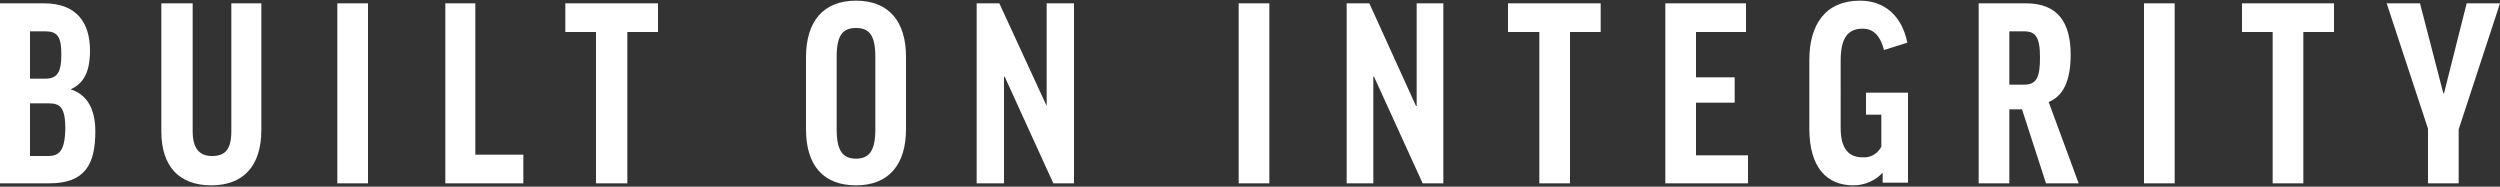 <svg xmlns="http://www.w3.org/2000/svg" xmlns:xlink="http://www.w3.org/1999/xlink" id="Layer_1" x="0px" y="0px" viewBox="0 0 375 28" style="enable-background:new 0 0 375 28;" xml:space="preserve"><rect x="0" y="0" width="375" height="28" fill="#333333" stroke="none"/><style type="text/css">	.st0{fill:#FFFFFF;}</style><g>	<path class="st0" d="M10.6,13.4L10.6,13.4c2-0.9,2.9-2.7,2.9-5.8l0,0c0-4.2-2-7.1-6.9-7.1H0v27h7.4c5.4,0,6.9-2.9,6.9-7.8  C14.3,16.4,13.1,14.2,10.6,13.4z M4.5,4.7h2.3c1.8,0,2.4,0.8,2.4,3.4c0,2.6-0.5,3.7-2.4,3.7H4.5V4.7z M7.2,23.4H4.5v-7.9h2.8  c1.8,0,2.5,0.7,2.5,3.9C9.7,22.5,9,23.4,7.2,23.4z"></path>	<path class="st0" d="M34.7,0.5v19.2c0,2.8-1,3.7-2.9,3.7c-1.7,0-2.9-0.9-2.9-3.7V0.5h-4.7v19.2c0,5.3,2.7,8.1,7.5,8.1  s7.5-2.9,7.5-8.3v-19L34.7,0.5z"></path>	<rect x="50.6" y="0.5" class="st0" width="4.6" height="27"></rect>	<polygon class="st0" points="66.8,0.5 66.8,27.5 78.5,27.5 78.5,23.2 71.3,23.2 71.3,0.5  "></polygon>	<polygon class="st0" points="84.8,0.5 84.8,4.8 89.4,4.8 89.4,27.5 94.1,27.5 94.1,4.8 98.7,4.8 98.7,0.5  "></polygon>	<path class="st0" d="M128.4,0.1L128.4,0.1c-4.9,0-7.5,3.1-7.5,8.5v10.8c0,5.4,2.6,8.4,7.5,8.4c4.9,0,7.5-3.1,7.5-8.4V8.5  C135.9,3.2,133.3,0.1,128.4,0.1z M131.3,19.4c0,3.2-0.9,4.4-2.9,4.4c-2,0-2.9-1.2-2.9-4.4V8.5c0-3.2,0.9-4.3,2.9-4.3  c2,0,2.9,1.1,2.9,4.3V19.4z"></path>	<polygon class="st0" points="146.5,0.5 146.5,27.5 150.6,27.5 150.6,11.5 150.7,11.5 158,27.5 161.1,27.5 161.1,0.5 157,0.5   157,15.9 157,15.9 149.9,0.5  "></polygon>	<rect x="185.8" y="0.5" class="st0" width="4.6" height="27"></rect>	<polygon class="st0" points="202,0.5 202,27.5 206,27.5 206,11.5 206.1,11.5 213.4,27.5 216.5,27.5 216.5,0.5 212.5,0.5   212.5,15.9 212.4,15.9 205.4,0.5  "></polygon>	<polygon class="st0" points="226.2,0.5 226.2,4.8 230.9,4.8 230.9,27.5 235.5,27.5 235.5,4.8 240.1,4.8 240.1,0.5  "></polygon>	<polygon class="st0" points="249.8,0.5 249.8,27.5 262.2,27.5 262.2,23.3 254.4,23.3 254.4,15.4 260.2,15.4 260.2,11.6 254.4,11.6   254.4,4.8 261.9,4.8 261.9,0.5  "></polygon>	<path class="st0" d="M279,0.1c-5.2,0-7.6,3.6-7.6,8.9v10.3c0,5.8,2.6,8.5,6.6,8.5c1.7,0,3.3-0.7,4.4-1.9v1.5h3.8V13.9h-6.3v3.3h2.3  v4.8c-0.5,1-1.6,1.7-2.8,1.6c-2.1,0-3.3-1.3-3.3-4.4V9.1c0-3.3,1-4.8,3.3-4.8c1.5,0,2.6,0.9,3.2,3.2l3.5-1.1  C285.3,2.4,282.7,0.1,279,0.1"></path>	<path class="st0" d="M307.3,15.3c2.2-0.9,3.3-3.2,3.3-7.1c0-4.9-2-7.7-6.7-7.7h-7.1v27h4.6V16.4h1.9l3.6,11.1h4.9L307.3,15.3z   M303.6,12.7h-2.2v-8h2.2c1.7,0,2.4,0.8,2.4,3.9C306,11.6,305.5,12.7,303.6,12.7z"></path>	<rect x="321.6" y="0.5" class="st0" width="4.6" height="27"></rect>	<polygon class="st0" points="336.3,0.5 336.3,4.8 340.9,4.8 340.9,27.5 345.5,27.5 345.5,4.8 350.1,4.8 350.1,0.5  "></polygon>	<polygon class="st0" points="375,0.5 370,0.5 366.6,14 366.5,14 363,0.5 358,0.5 364.2,19.3 364.2,27.5 368.8,27.5 368.8,19.4  "></polygon></g></svg>